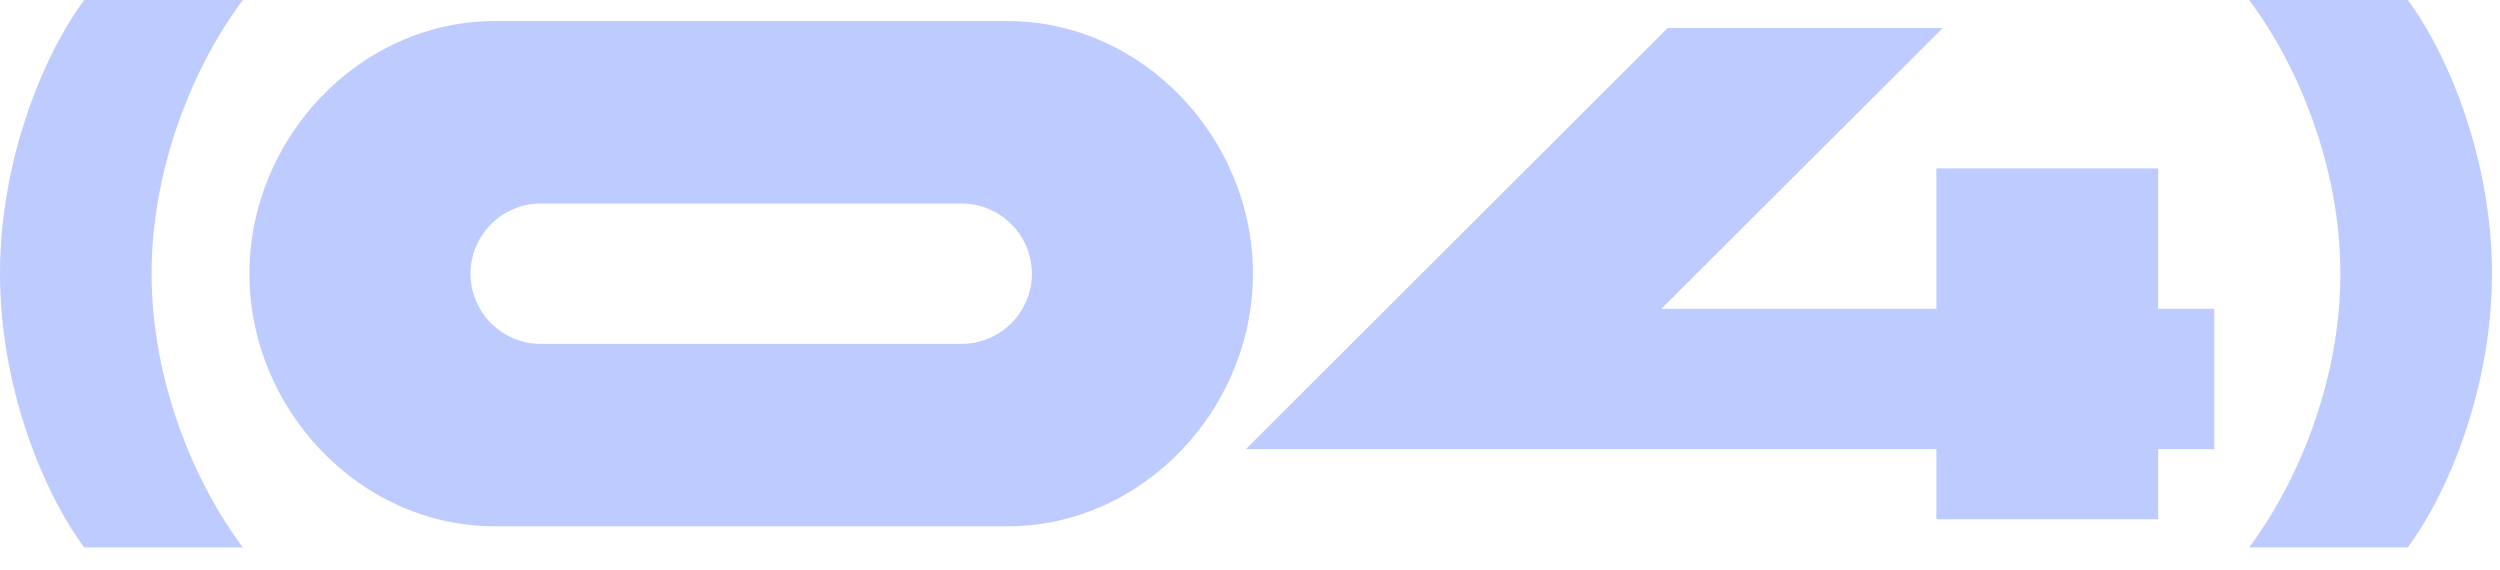 <?xml version="1.0" encoding="UTF-8"?> <svg xmlns="http://www.w3.org/2000/svg" width="57" height="13" viewBox="0 0 57 13" fill="none"><path d="M-0 6.24C-0 3.648 0.992 1.248 1.92 8.7738e-05H5.536C4.432 1.472 3.456 3.792 3.456 6.24C3.456 8.688 4.432 11.008 5.536 12.48H1.92C0.992 11.232 -0 8.832 -0 6.24ZM11.287 0.48H22.967C26.055 0.48 28.567 3.152 28.567 6.24C28.567 9.328 26.055 12 22.967 12H11.287C8.199 12 5.687 9.328 5.687 6.24C5.687 3.152 8.199 0.48 11.287 0.48ZM21.927 4.64H12.327C11.447 4.64 10.727 5.36 10.727 6.24C10.727 7.12 11.447 7.84 12.327 7.84H21.927C22.807 7.84 23.527 7.12 23.527 6.24C23.527 5.36 22.807 4.64 21.927 4.64ZM50.486 7.04V10.24H49.206V11.84H44.15V10.24H28.406L38.022 0.64H44.294L37.878 7.04H44.15V3.84H49.206V7.04H50.486ZM56.817 6.24C56.817 8.832 55.825 11.232 54.897 12.48H51.281C52.385 11.008 53.361 8.688 53.361 6.24C53.361 3.792 52.385 1.472 51.281 8.7738e-05H54.897C55.825 1.248 56.817 3.648 56.817 6.24Z" fill="#BDCBFF"></path></svg> 